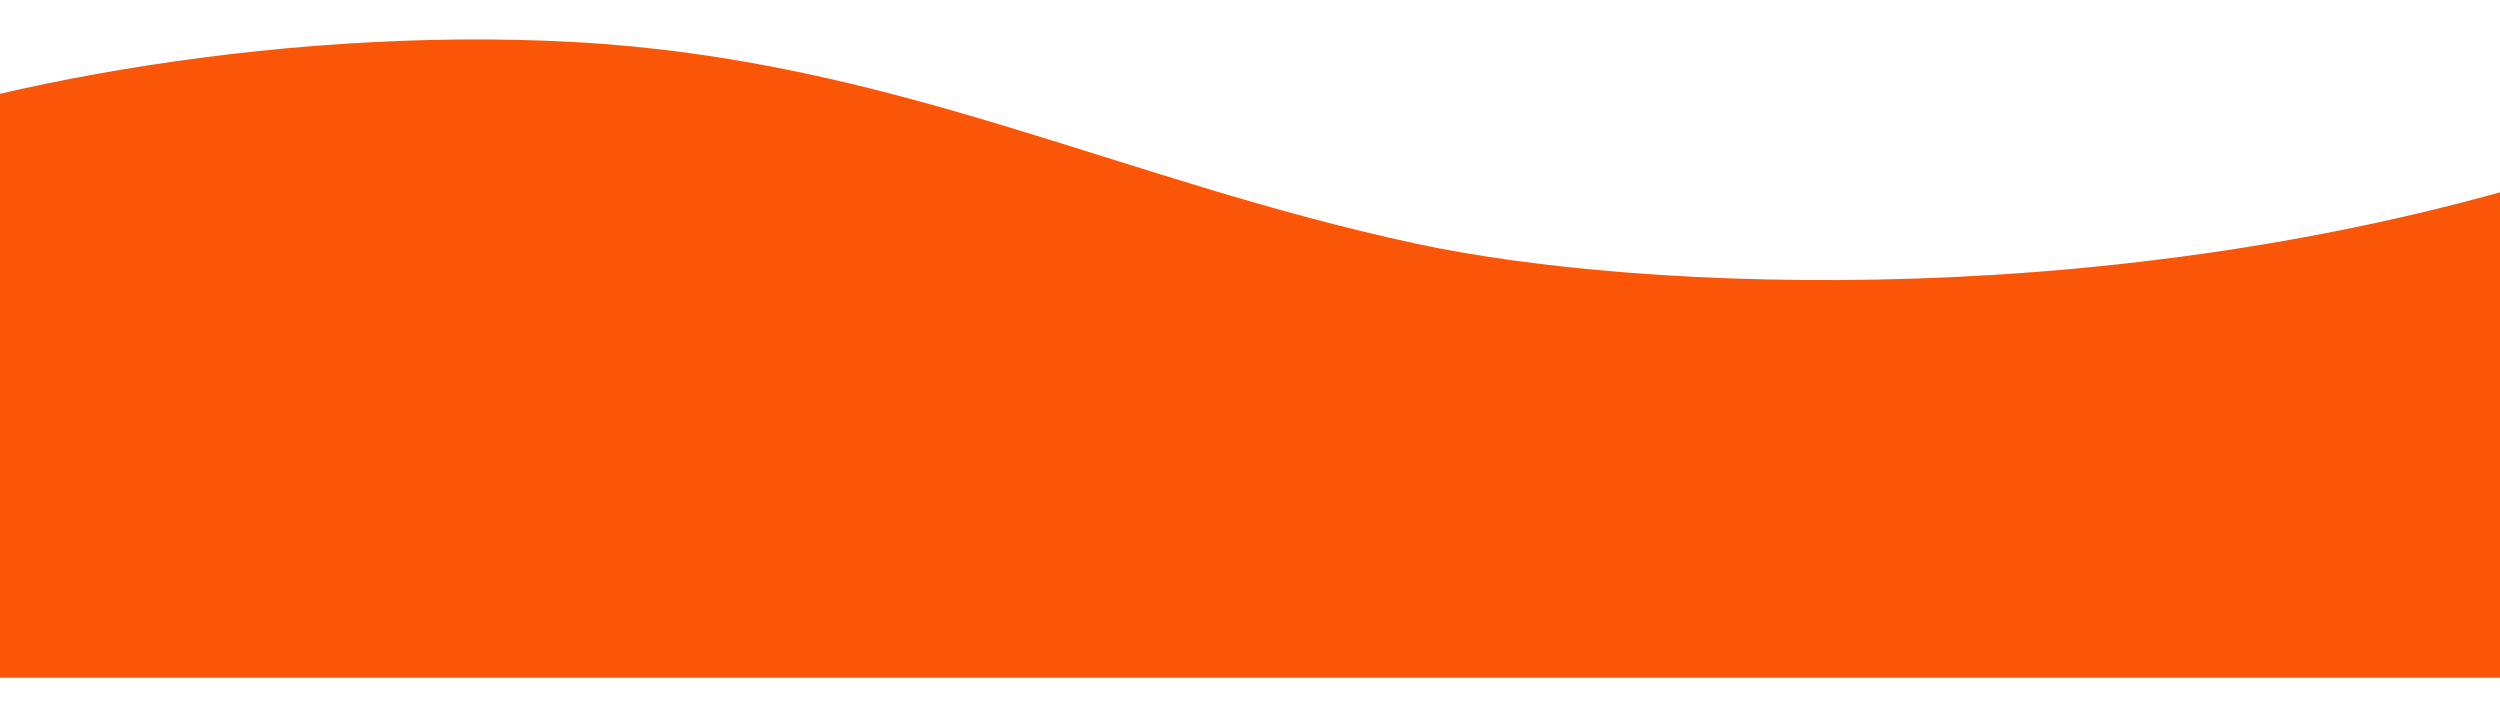 <svg width="1280" height="367" viewBox="0 0 1280 367" fill="none" preserveAspectRatio="none" xmlns="http://www.w3.org/2000/svg">
<g filter="url(#filter0_d_691_960)">
<path d="M-120 84.23C-38.27 46.68 131.04 12.91 287.31 21.55C450.24 30.55 565.74 92.1 718.65 124.89C832.33 149.27 1085.59 161.35 1320.01 84.23V347H-120V84.23Z" fill="#FB5607"/>
</g>
<defs>
<filter id="filter0_d_691_960" x="-133" y="0.186" width="1480.01" height="366.814" filterUnits="userSpaceOnUse" color-interpolation-filters="sRGB">
<feFlood flood-opacity="0" result="BackgroundImageFix"/>
<feColorMatrix in="SourceAlpha" type="matrix" values="0 0 0 0 0 0 0 0 0 0 0 0 0 0 0 0 0 0 127 0" result="hardAlpha"/>
<feOffset dx="7"/>
<feGaussianBlur stdDeviation="10"/>
<feColorMatrix type="matrix" values="0 0 0 0 0 0 0 0 0 0 0 0 0 0 0 0 0 0 0.5 0"/>
<feBlend mode="normal" in2="BackgroundImageFix" result="effect1_dropShadow_691_960"/>
<feBlend mode="normal" in="SourceGraphic" in2="effect1_dropShadow_691_960" result="shape"/>
</filter>
</defs>
</svg>
